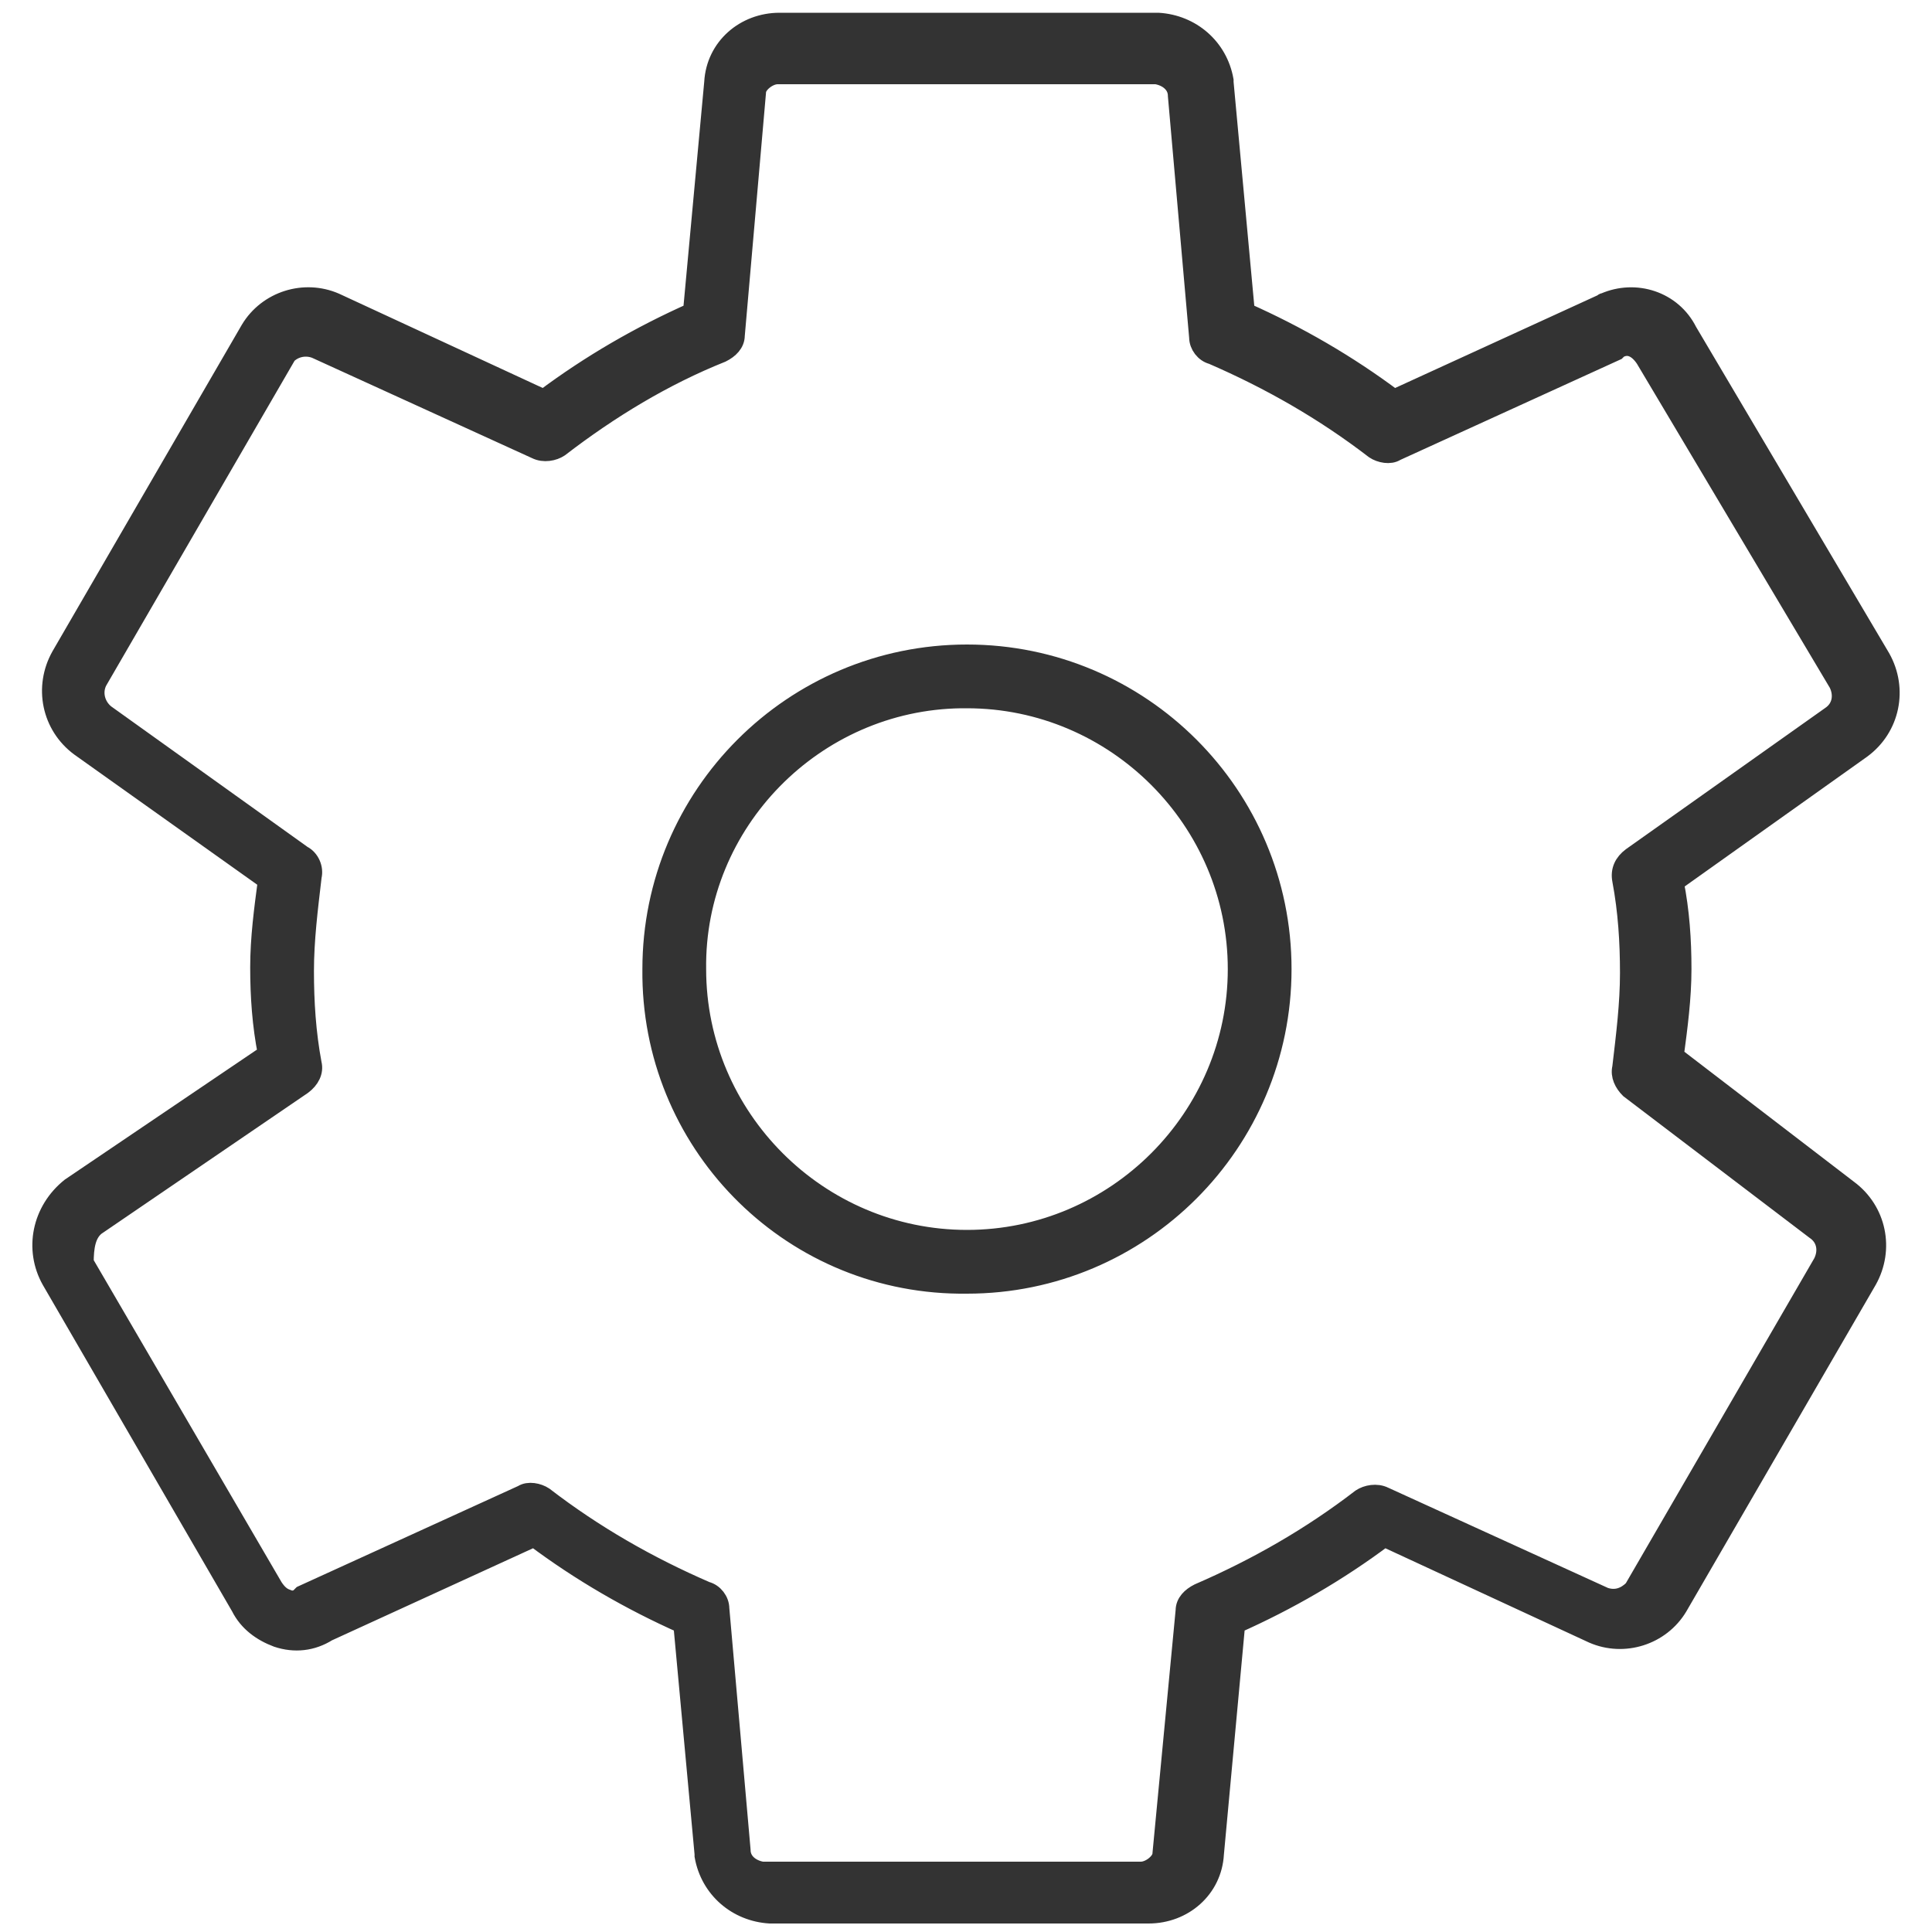 <?xml version="1.0" encoding="utf-8"?>
<!-- Generator: Adobe Illustrator 25.0.0, SVG Export Plug-In . SVG Version: 6.00 Build 0)  -->
<svg version="1.1" id="Ebene_1" xmlns="http://www.w3.org/2000/svg" xmlns:xlink="http://www.w3.org/1999/xlink" x="0px" y="0px"
	 viewBox="0 0 100 100" style="enable-background:new 0 0 100 100;" xml:space="preserve">
<style type="text/css">
	.st0{fill:#2B2B2B;}
	.st1{fill:#2B2B2B;stroke:#333333;stroke-width:0.25;}
	.st2{fill:#333333;stroke:#333333;}
</style>
<g id="Gruppe_590" transform="translate(179.65 127.46)">
	<path id="Pfad_802" class="st2" d="M-177-61.2l9.8,16.9c0.4,0.8,1.1,1.3,1.9,1.6c0.9,0.3,1.8,0.2,2.6-0.3l10.7-4.9
		c2.4,1.8,5,3.3,7.7,4.5l1.1,11.9v0.1c0.3,1.7,1.7,2.9,3.4,3h19.6c1.8,0,3.3-1.3,3.4-3.1l1.1-11.9c2.7-1.2,5.3-2.7,7.7-4.5l10.8,5
		c1.6,0.7,3.5,0.1,4.4-1.4l9.8-16.9c0.9-1.6,0.5-3.6-1-4.7l-9-6.9c0.2-1.5,0.4-3,0.4-4.5c0-1.5-0.1-3-0.4-4.5l9.7-6.9
		c1.5-1.1,1.9-3.1,1-4.7l-10-16.9c-0.8-1.6-2.7-2.2-4.3-1.5c-0.1,0-0.1,0.1-0.2,0.1l-10.7,4.9c-2.4-1.8-5-3.3-7.7-4.5l-1.1-11.9
		v-0.1c-0.3-1.7-1.7-2.9-3.4-3h-19.6c-1.8,0-3.3,1.3-3.4,3.1l-1.1,11.9c-2.7,1.2-5.3,2.7-7.7,4.5l-10.8-5c-1.6-0.7-3.5-0.1-4.4,1.4
		l-9.8,16.9c-0.9,1.6-0.5,3.6,1,4.7l9.7,6.9c-0.2,1.5-0.4,3-0.4,4.5c0,1.5,0.1,3,0.4,4.5l-10.2,6.9C-177.5-64.8-177.9-62.8-177-61.2
		z M-174.7-64l10.7-7.3c0.4-0.3,0.6-0.7,0.5-1.1c-0.3-1.6-0.4-3.2-0.4-4.8c0-1.6,0.2-3.2,0.4-4.9c0.1-0.4-0.1-0.9-0.5-1.1l-10.2-7.3
		c-0.5-0.4-0.7-1.1-0.4-1.7l9.8-16.9c0.4-0.4,1-0.5,1.5-0.3l11.4,5.2c0.4,0.2,0.9,0.1,1.2-0.1c2.6-2,5.4-3.7,8.4-4.9
		c0.4-0.2,0.7-0.5,0.7-0.9l1.1-12.6c0-0.4,0.6-0.9,1.1-0.9h19.6c0.6,0.1,1.1,0.5,1.1,1.1l1.1,12.5c0,0.4,0.3,0.8,0.7,0.9
		c3,1.3,5.8,2.9,8.4,4.9c0.3,0.2,0.8,0.3,1.1,0.1l11.4-5.2l0.1-0.1c0.5-0.3,1-0.1,1.4,0.5l10,16.8c0.3,0.6,0.2,1.3-0.4,1.7
		l-10.3,7.3c-0.4,0.3-0.6,0.7-0.5,1.2c0.3,1.6,0.4,3.2,0.4,4.8c0,1.6-0.2,3.2-0.4,4.9l0,0c-0.1,0.4,0.1,0.8,0.4,1.1l9.6,7.3
		c0.6,0.4,0.7,1.1,0.4,1.7l-9.8,16.9c-0.4,0.4-0.9,0.6-1.5,0.4l-11.4-5.2c-0.4-0.2-0.9-0.1-1.2,0.1c-2.6,2-5.4,3.6-8.4,4.9
		c-0.4,0.2-0.7,0.5-0.7,0.9l-1.2,12.6c0,0.4-0.6,0.9-1.1,0.9h-19.6c-0.6-0.1-1.1-0.5-1.1-1.1l-1.1-12.5c0-0.4-0.3-0.8-0.7-0.9
		c-3-1.3-5.8-2.9-8.4-4.9c-0.3-0.2-0.8-0.3-1.1-0.1l-11.4,5.2l-0.1,0.1c-0.2,0.2-0.5,0.2-0.7,0.1c-0.3-0.1-0.5-0.3-0.7-0.6
		l-9.8-16.8C-175.3-62.9-175.2-63.6-174.7-64L-174.7-64z"/>
	<path id="Pfad_803" class="st2" d="M-129.6-61c9,0,16.3-7.3,16.3-16.3s-7.3-16.3-16.3-16.3c-9,0-16.3,7.3-16.3,16.3c0,0,0,0,0,0
		c-0.1,8.9,7,16.2,15.9,16.3C-129.9-61-129.7-61-129.6-61z M-129.6-91.3c7.7,0,14,6.3,14,14s-6.3,14-14,14c-7.7,0-14-6.3-14-14
		c-0.1-7.6,6.1-13.9,13.7-14c0,0,0,0,0,0L-129.6-91.3z"/>
</g>
</svg>
